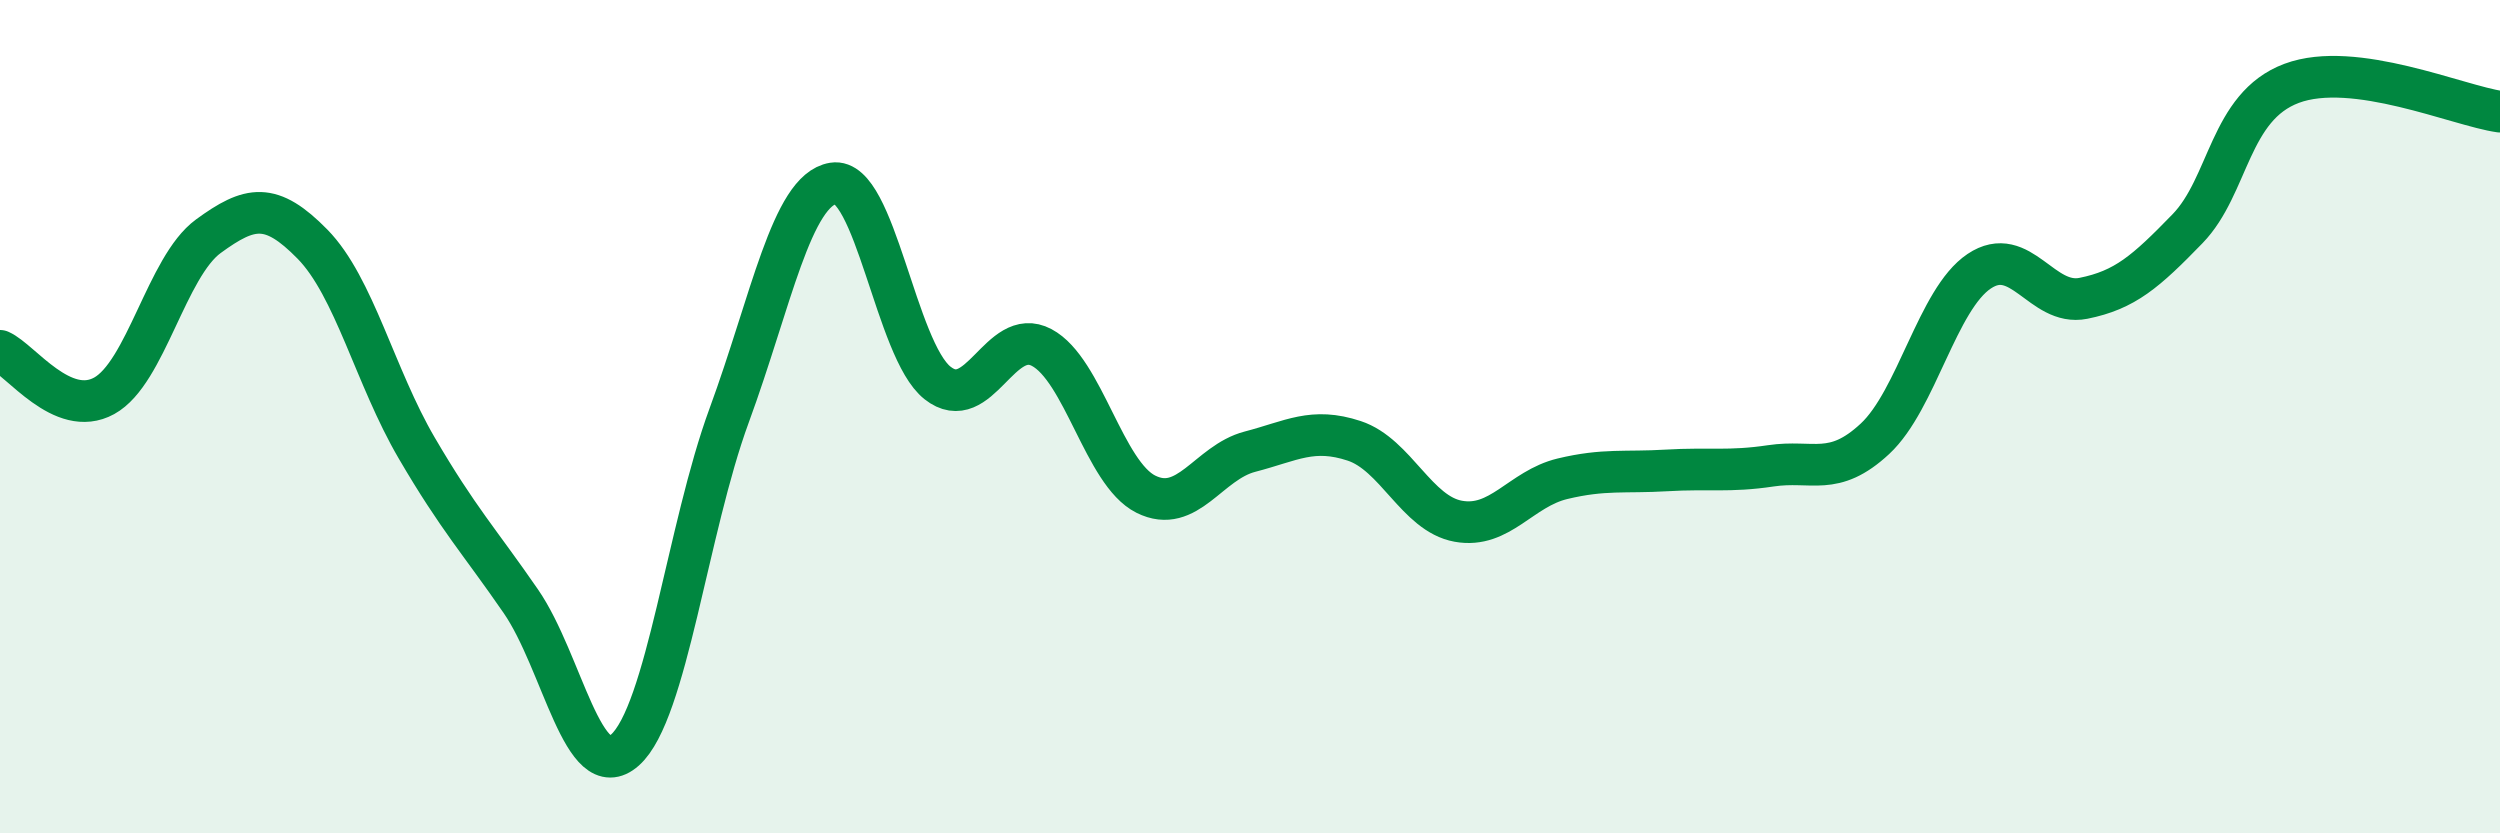 
    <svg width="60" height="20" viewBox="0 0 60 20" xmlns="http://www.w3.org/2000/svg">
      <path
        d="M 0,8.42 C 0.5,8.64 1.5,10.05 2.5,9.5 C 3.5,8.95 4,6.4 5,5.67 C 6,4.94 6.5,4.84 7.5,5.86 C 8.5,6.88 9,9.04 10,10.75 C 11,12.46 11.5,12.98 12.5,14.43 C 13.5,15.88 14,18.89 15,18 C 16,17.11 16.5,12.69 17.5,9.97 C 18.5,7.25 19,4.56 20,4.4 C 21,4.24 21.5,8.4 22.5,9.19 C 23.5,9.98 24,7.81 25,8.34 C 26,8.87 26.5,11.36 27.5,11.86 C 28.5,12.36 29,11.1 30,10.84 C 31,10.58 31.5,10.25 32.5,10.58 C 33.5,10.91 34,12.33 35,12.51 C 36,12.69 36.5,11.73 37.5,11.49 C 38.5,11.25 39,11.35 40,11.29 C 41,11.23 41.5,11.33 42.5,11.18 C 43.5,11.03 44,11.46 45,10.53 C 46,9.6 46.5,7.18 47.5,6.51 C 48.5,5.84 49,7.36 50,7.16 C 51,6.96 51.5,6.52 52.5,5.49 C 53.5,4.46 53.5,2.56 55,2 C 56.5,1.44 59,2.54 60,2.68L60 20L0 20Z"
        fill="#008740"
        opacity="0.1"
        stroke-linecap="round"
        stroke-linejoin="round"
      />
      <path
        d="M 0,8.42 C 0.5,8.64 1.5,10.05 2.5,9.5 C 3.5,8.95 4,6.4 5,5.67 C 6,4.94 6.5,4.84 7.5,5.86 C 8.5,6.88 9,9.04 10,10.75 C 11,12.46 11.5,12.98 12.5,14.43 C 13.5,15.88 14,18.89 15,18 C 16,17.11 16.5,12.69 17.5,9.97 C 18.5,7.25 19,4.56 20,4.4 C 21,4.24 21.5,8.4 22.5,9.19 C 23.5,9.98 24,7.81 25,8.34 C 26,8.87 26.5,11.36 27.5,11.86 C 28.5,12.36 29,11.1 30,10.84 C 31,10.58 31.5,10.25 32.5,10.58 C 33.5,10.91 34,12.33 35,12.51 C 36,12.69 36.5,11.73 37.5,11.49 C 38.5,11.25 39,11.35 40,11.29 C 41,11.23 41.5,11.33 42.5,11.18 C 43.5,11.03 44,11.46 45,10.53 C 46,9.6 46.5,7.18 47.5,6.51 C 48.5,5.84 49,7.36 50,7.16 C 51,6.96 51.5,6.52 52.5,5.49 C 53.5,4.46 53.5,2.56 55,2 C 56.5,1.44 59,2.54 60,2.68"
        stroke="#008740"
        stroke-width="1"
        fill="none"
        stroke-linecap="round"
        stroke-linejoin="round"
      />
    </svg>
  